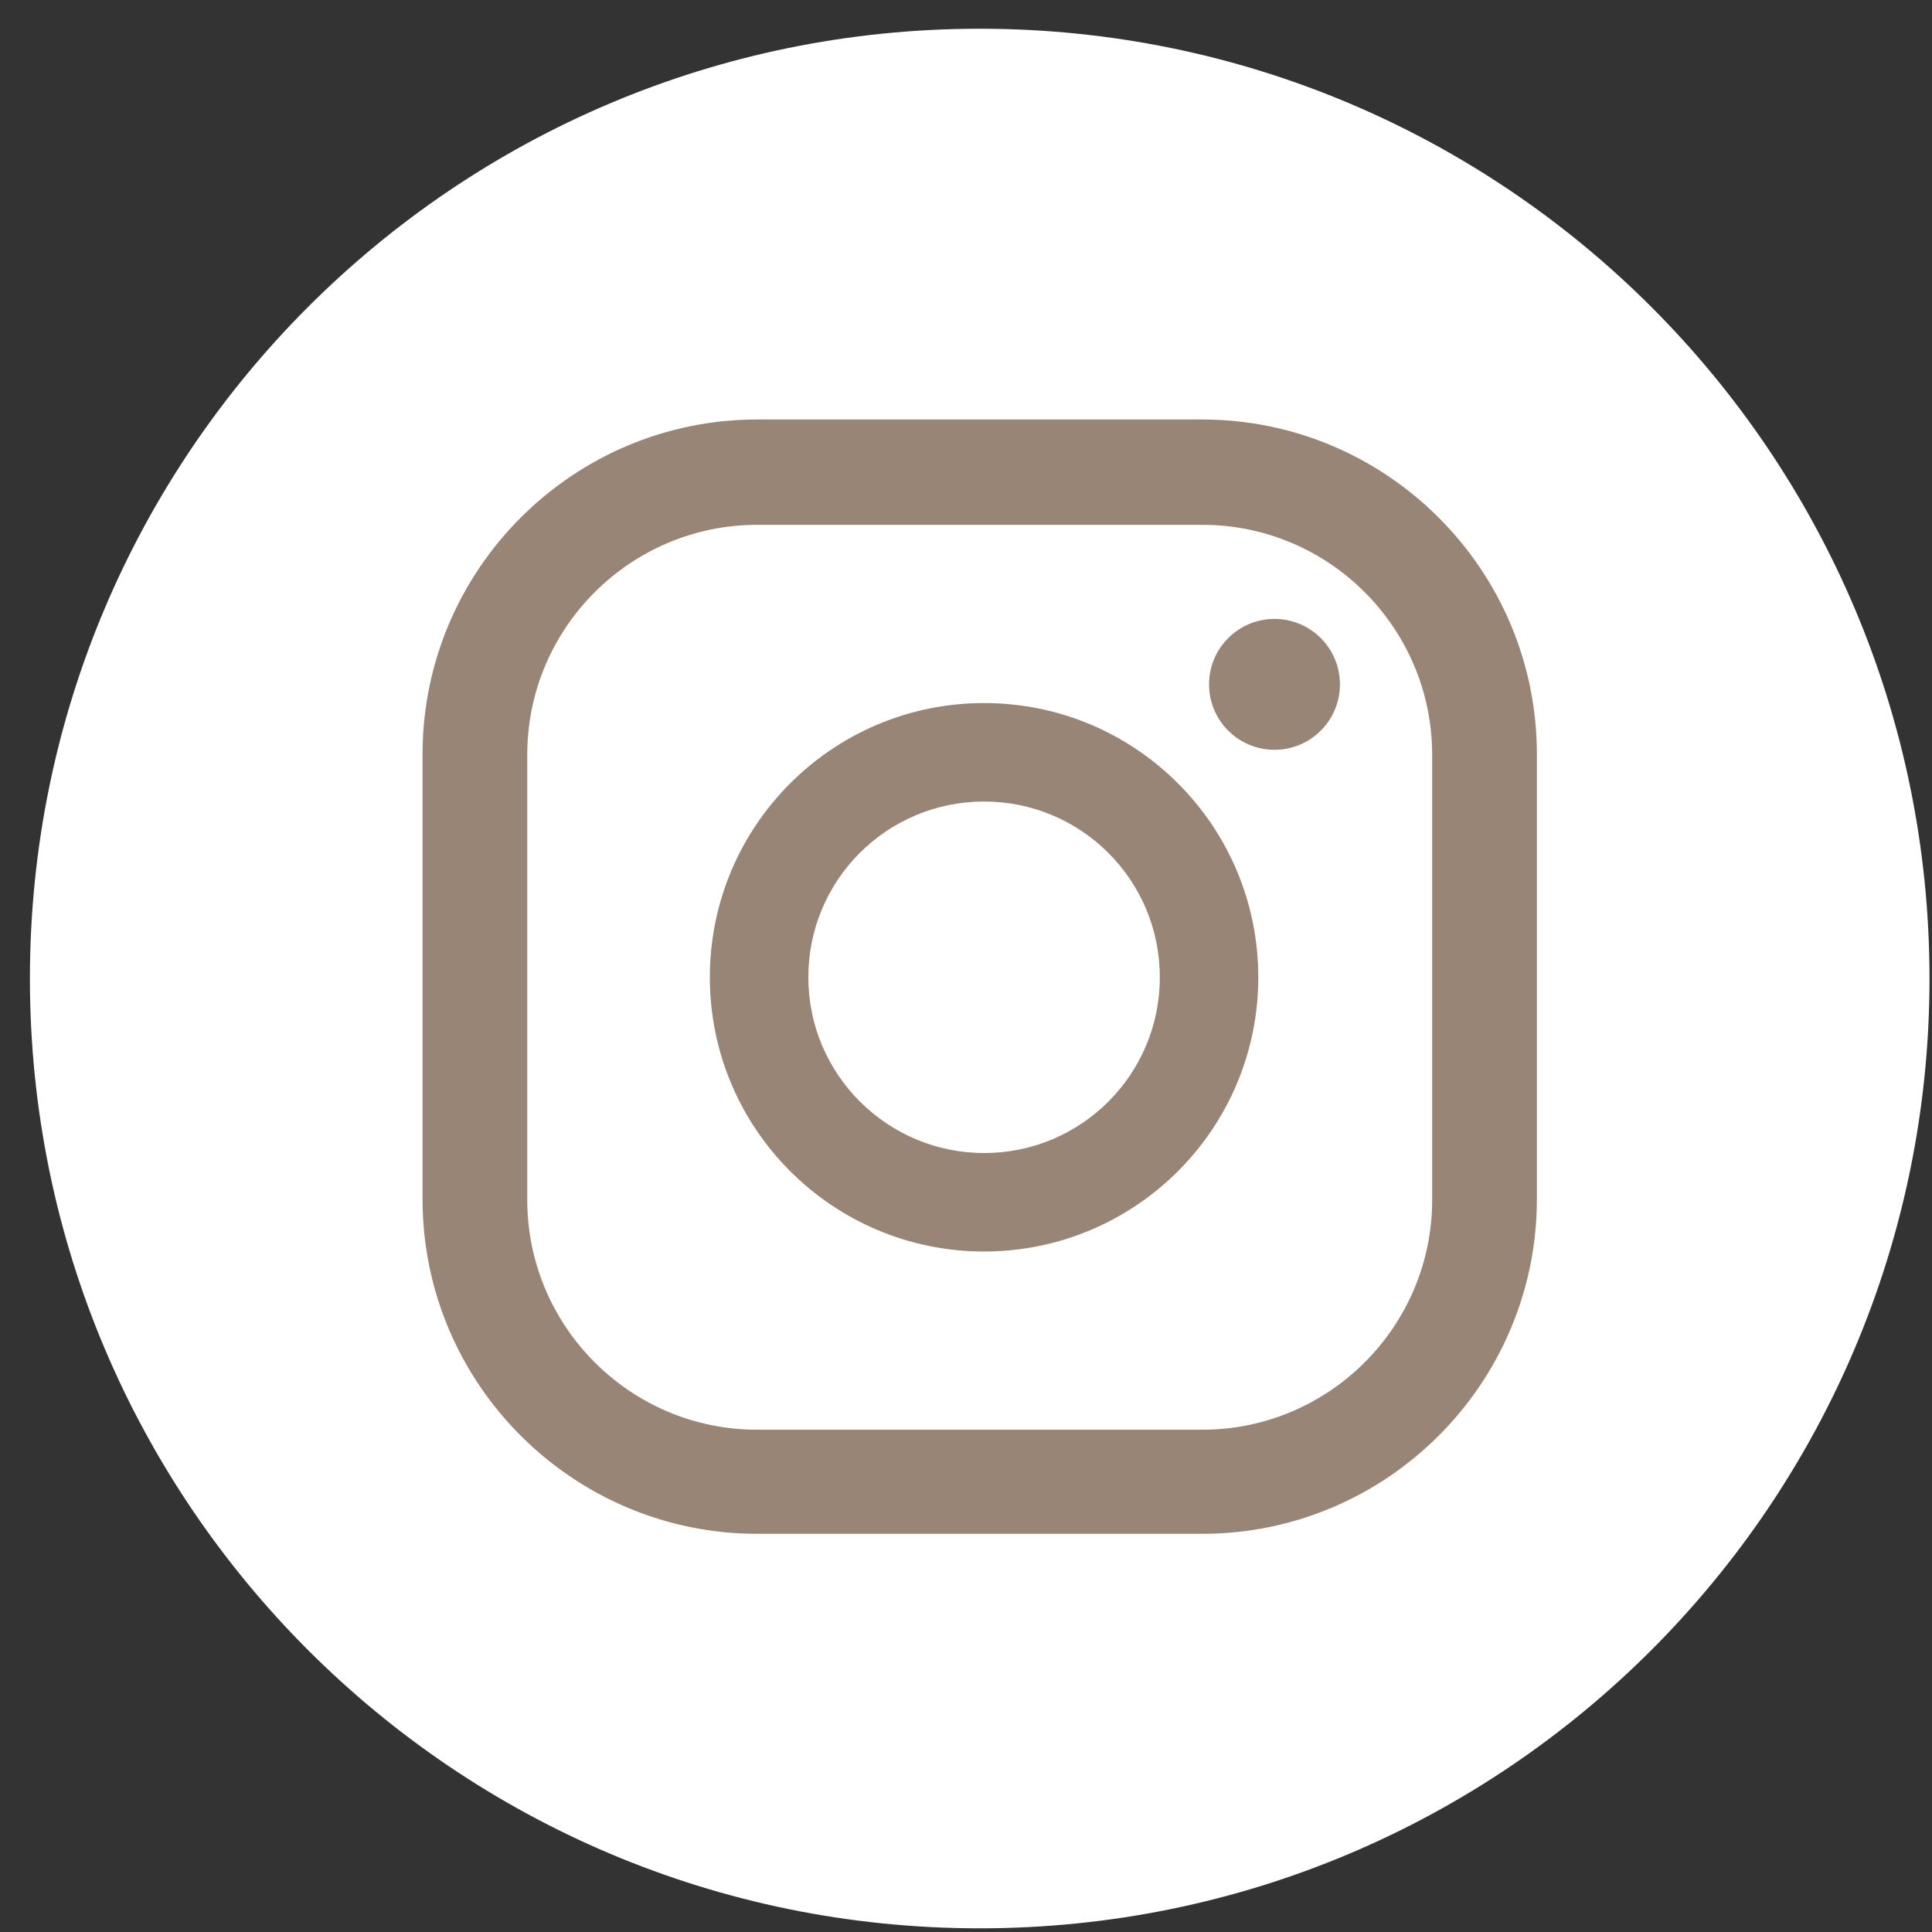 <svg width="31" height="31" viewBox="0 0 31 31" fill="none" xmlns="http://www.w3.org/2000/svg">
<rect x="0" y="0" width="31" height="31" fill="#333333" stroke="none"/>
<path d="M15.72 30.941C24.137 30.941 30.96 24.118 30.96 15.701C30.96 7.284 24.137 0.461 15.72 0.461C7.303 0.461 0.48 7.284 0.48 15.701C0.48 24.118 7.303 30.941 15.72 30.941Z" fill="white"/>
<path d="M20.45 9.931C19.87 9.931 19.4 10.401 19.4 10.981C19.4 11.561 19.87 12.031 20.45 12.031C21.03 12.031 21.5 11.561 21.5 10.981C21.5 10.401 21.03 9.931 20.45 9.931Z" fill="#988575"/>
<path d="M15.79 11.281C13.36 11.281 11.39 13.251 11.39 15.681C11.39 18.111 13.36 20.081 15.79 20.081C18.22 20.081 20.19 18.111 20.19 15.681C20.19 13.251 18.22 11.281 15.79 11.281ZM15.79 18.501C14.24 18.501 12.97 17.241 12.97 15.681C12.97 14.121 14.23 12.861 15.79 12.861C17.35 12.861 18.61 14.121 18.61 15.681C18.61 17.241 17.35 18.501 15.79 18.501Z" fill="#988575"/>
<path d="M19.29 24.611H12.15C9.19 24.611 6.78 22.201 6.78 19.241V12.101C6.78 9.141 9.19 6.731 12.15 6.731H19.29C22.25 6.731 24.66 9.141 24.66 12.101V19.241C24.66 22.201 22.25 24.611 19.29 24.611ZM12.15 8.421C10.12 8.421 8.46 10.071 8.46 12.111V19.251C8.46 21.281 10.11 22.941 12.15 22.941H19.29C21.32 22.941 22.98 21.291 22.98 19.251V12.111C22.98 10.081 21.33 8.421 19.29 8.421H12.15Z" fill="#988575"/>
</svg>
